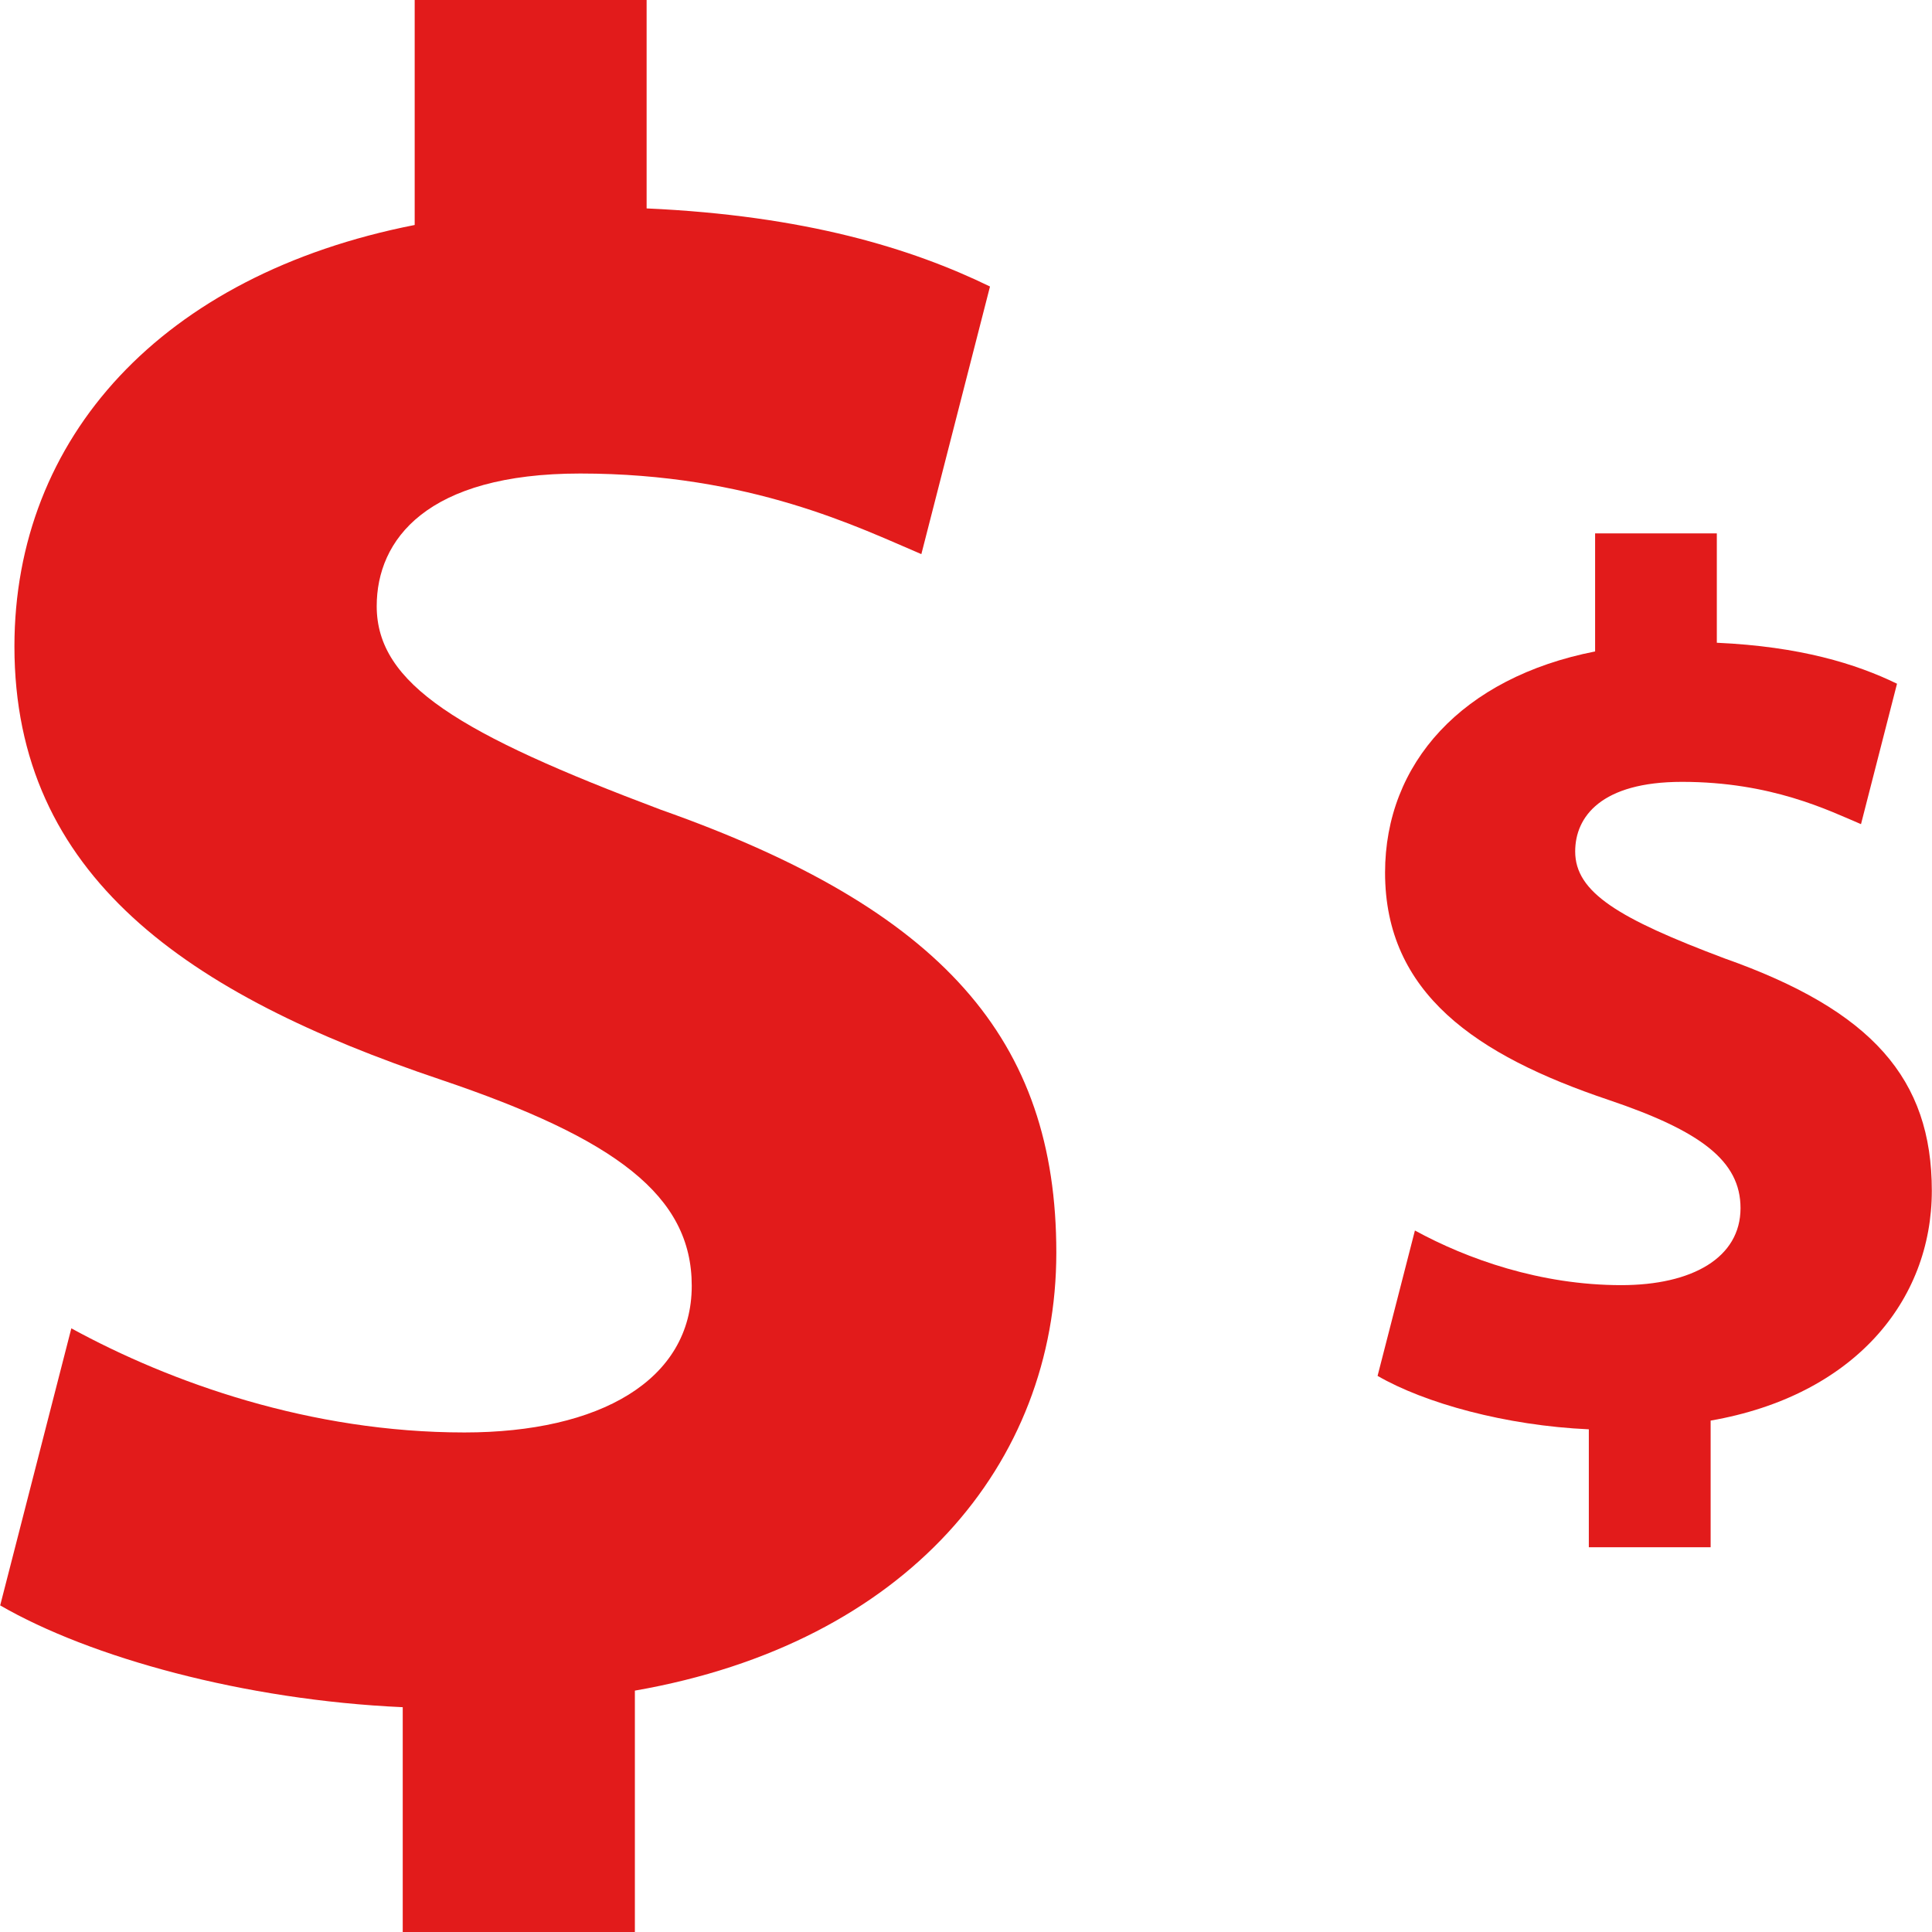 <?xml version="1.0" encoding="iso-8859-1"?>
<!-- Generator: Adobe Illustrator 19.0.0, SVG Export Plug-In . SVG Version: 6.00 Build 0)  -->
<svg version="1.1" id="Layer_1" xmlns="http://www.w3.org/2000/svg" xmlns:xlink="http://www.w3.org/1999/xlink" x="0px" y="0px"
	 viewBox="0 0 512 512" style="enable-background:new 0 0 512 512;" xml:space="preserve">
<g>
	<path style="fill:#E21B1B;" d="M106.728,512v-59.576c-42.048-1.888-82.824-13.184-106.68-26.976l18.856-73.424
		c26.36,14.408,63.352,27.592,104.176,27.592c35.768,0,60.24-13.792,60.24-38.88c0-23.864-20.08-38.936-66.52-54.616
		C49.656,263.536,3.824,232.168,3.824,171.312c0-55.232,38.936-98.504,106.072-111.688V0h61.464v55.232
		c42.048,1.888,70.304,10.624,91,20.696l-18.192,70.92c-16.296-6.896-45.168-21.36-90.384-21.36
		c-40.768,0-53.952,17.576-53.952,35.152c0,20.696,21.968,33.872,75.312,53.952c74.648,26.36,104.792,60.848,104.792,117.36
		c0,55.848-39.544,103.512-111.688,116.08V512H106.728z"/>
	<path style="fill:#E21B1B;" d="M421.056,410.048v-31.264c-22.064-0.992-43.464-6.92-55.984-14.16l9.896-38.528
		c13.832,7.56,33.248,14.48,54.672,14.48c18.768,0,31.616-7.24,31.616-20.408c0-12.52-10.536-20.432-34.912-28.664
		c-35.232-11.848-59.288-28.312-59.288-60.248c0-28.984,20.432-51.696,55.664-58.616v-31.288h32.256v28.984
		c22.064,0.992,36.896,5.576,47.752,10.856l-9.544,37.216c-8.552-3.616-23.704-11.208-47.432-11.208
		c-21.4,0-28.312,9.224-28.312,18.448c0,10.856,11.528,17.776,39.52,28.312c39.176,13.832,54.992,31.936,54.992,61.592
		c0,29.304-20.752,54.328-58.616,60.92v33.568h-32.28V410.048z"/>
</g>
<g>
</g>
<g>
</g>
<g>
</g>
<g>
</g>
<g>
</g>
<g>
</g>
<g>
</g>
<g>
</g>
<g>
</g>
<g>
</g>
<g>
</g>
<g>
</g>
<g>
</g>
<g>
</g>
<g>
</g>
</svg>
